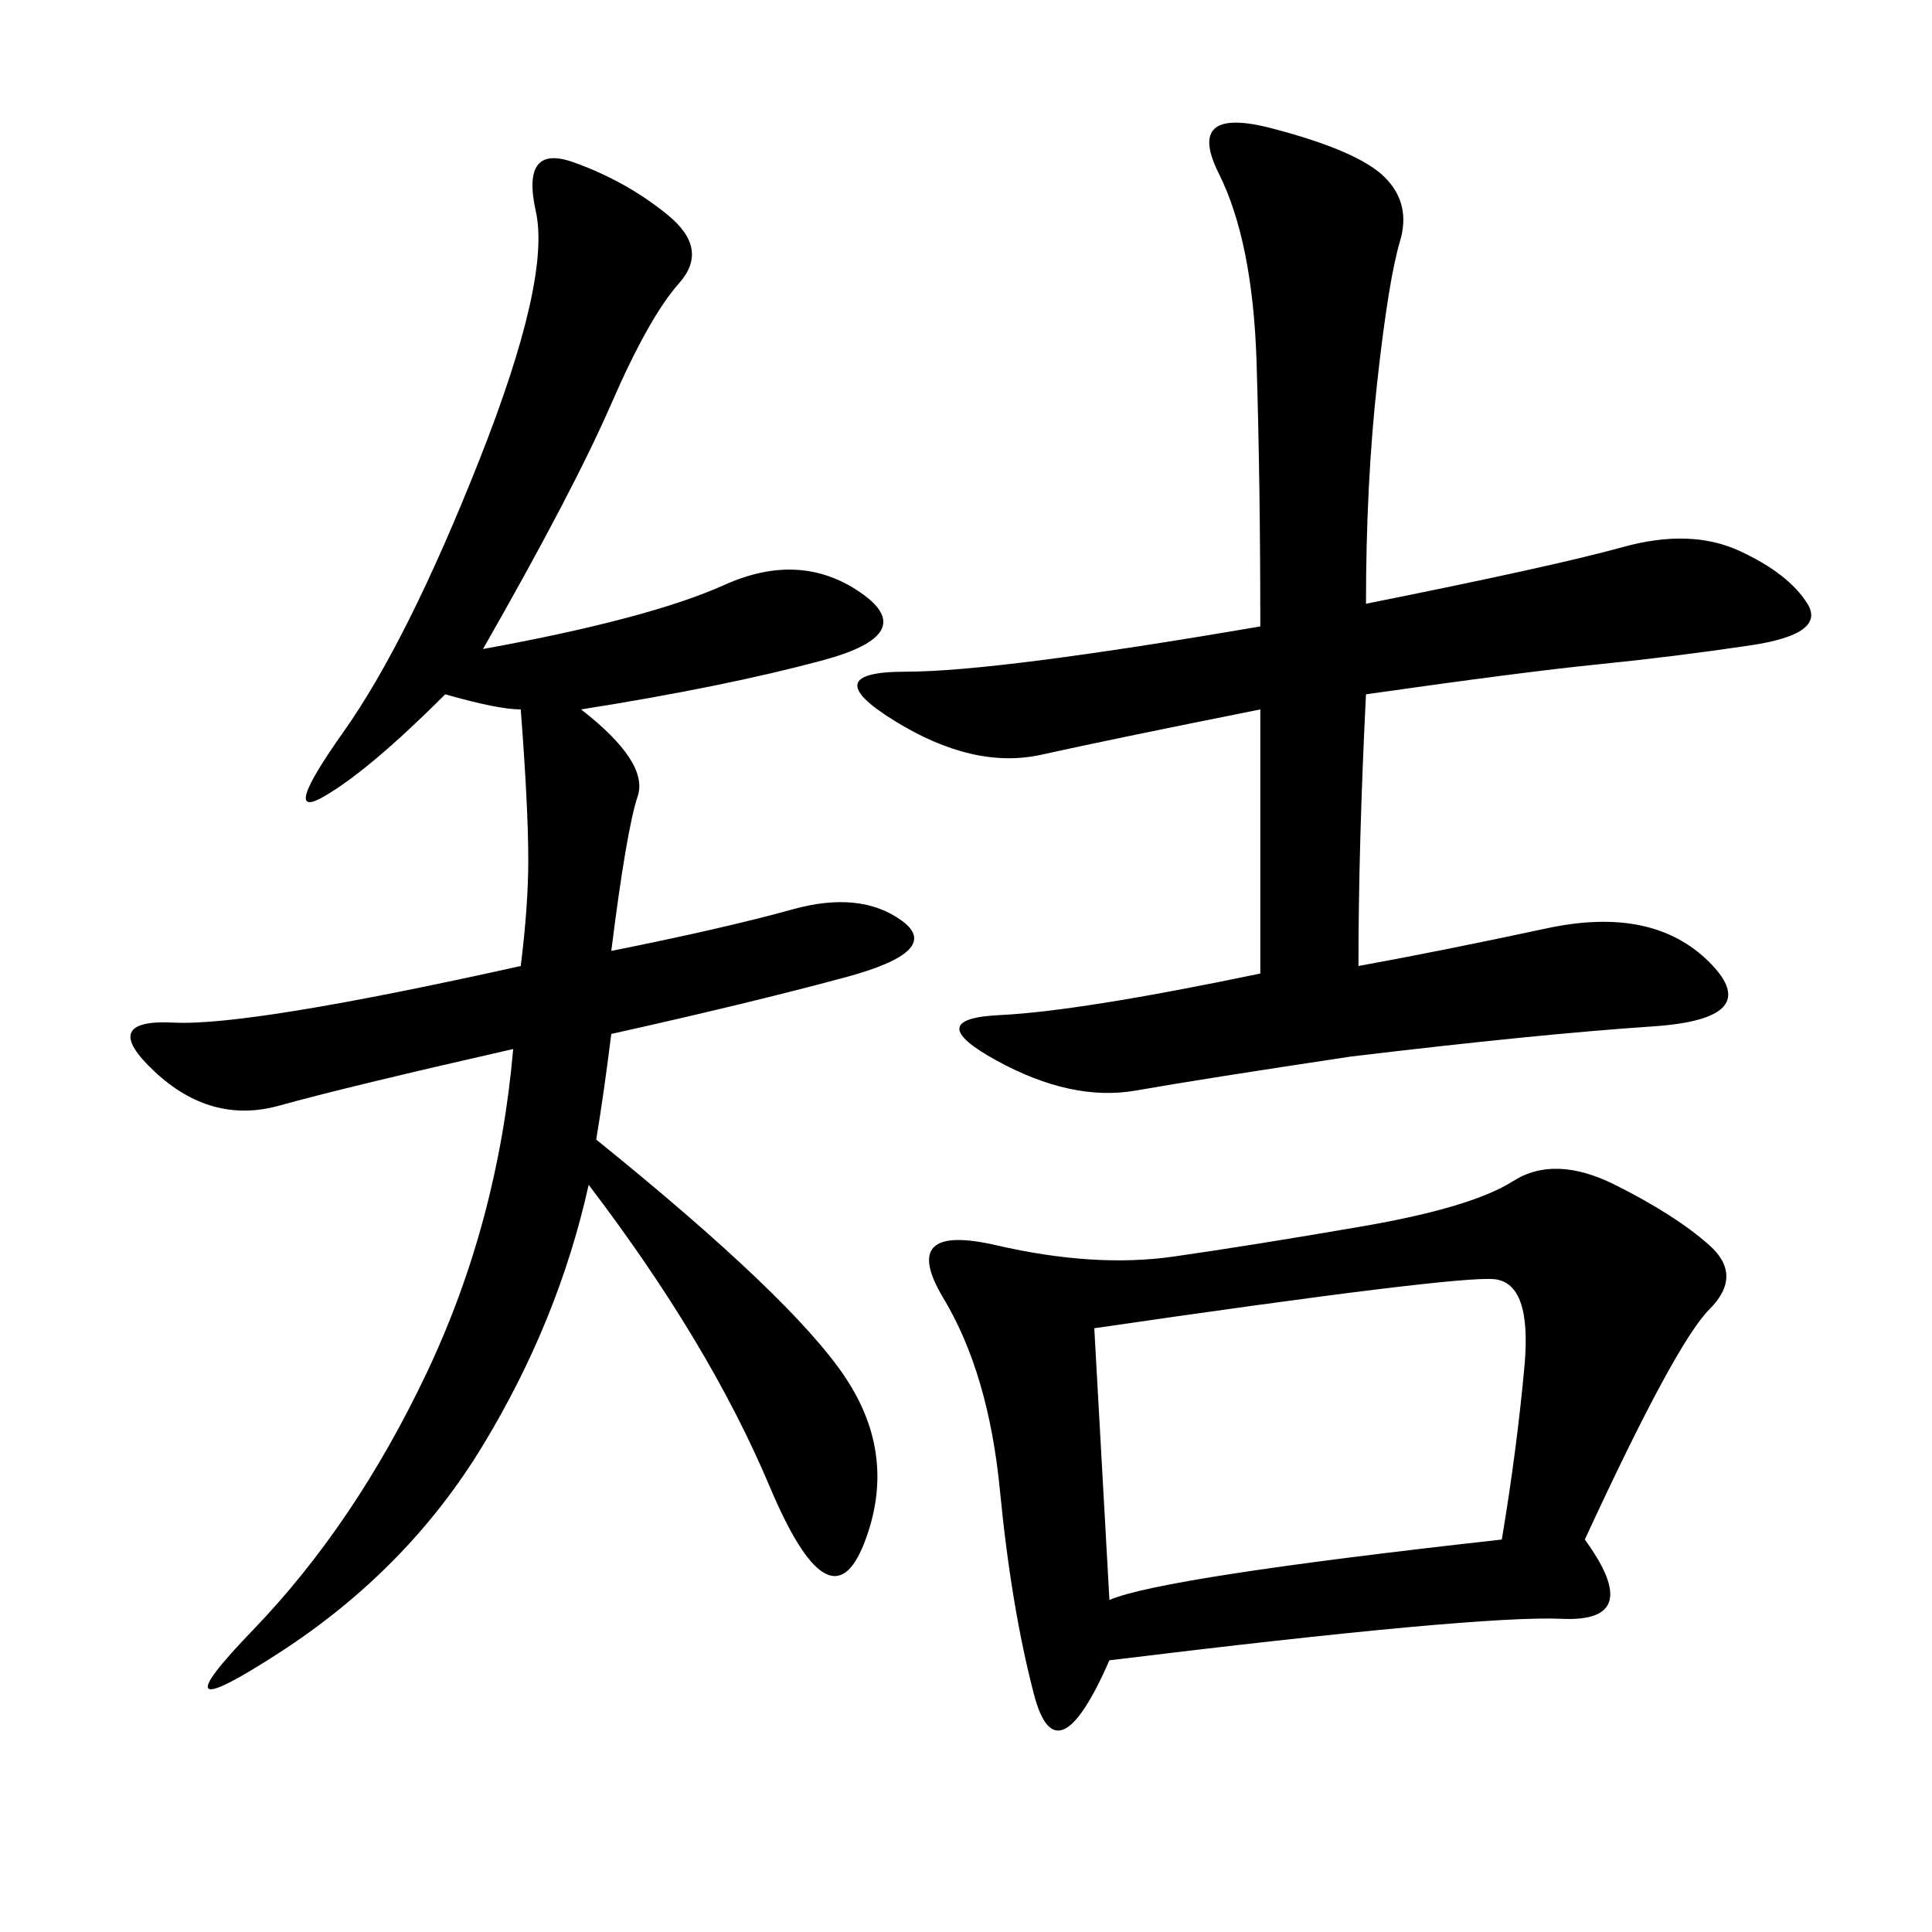 <svg xmlns="http://www.w3.org/2000/svg" xmlns:xlink="http://www.w3.org/1999/xlink" width="300" height="300"><path d="M75 100.78Q100.78 96.09 112.50 90.82Q124.22 85.55 133.59 91.99Q142.97 98.44 127.73 102.54Q112.50 106.64 90.23 110.16L90.23 110.16Q100.78 118.36 99.02 123.63Q97.27 128.91 94.92 147.66L94.92 147.66Q112.50 144.14 123.05 141.21Q133.59 138.28 140.04 142.97Q146.48 147.66 131.25 151.76Q116.02 155.86 94.92 160.55L94.92 160.55Q93.75 169.92 92.58 176.95L92.58 176.95Q123.05 201.56 131.25 213.87Q139.45 226.17 134.18 239.65Q128.91 253.13 119.53 230.86Q110.16 208.59 91.41 183.98L91.41 183.98Q86.72 205.08 75 224.41Q63.28 243.75 43.36 256.64Q23.44 269.53 39.26 253.13Q55.08 236.72 66.21 213.28Q77.34 189.84 79.69 162.89L79.69 162.89Q53.91 168.75 43.36 171.68Q32.81 174.61 24.02 166.41Q15.23 158.20 26.95 158.79Q38.67 159.38 80.86 150L80.86 150Q82.03 140.63 82.03 133.59L82.03 133.59Q82.03 125.39 80.86 110.16L80.86 110.16Q77.34 110.16 69.14 107.81L69.14 107.81Q57.42 119.53 50.39 123.63Q43.36 127.73 53.32 113.67Q63.28 99.61 74.41 71.48Q85.55 43.36 83.20 32.81Q80.86 22.27 89.06 25.20Q97.27 28.13 103.71 33.40Q110.16 38.67 105.47 43.95Q100.78 49.22 94.92 62.70Q89.06 76.17 75 100.78L75 100.78ZM246.09 239.06Q255.47 251.95 242.58 251.37Q229.69 250.78 172.27 257.81L172.27 257.81Q164.06 276.56 160.55 263.09Q157.03 249.61 155.27 231.45Q153.52 213.28 146.48 201.56Q139.45 189.84 154.69 193.36Q169.92 196.88 182.23 195.12Q194.53 193.36 211.52 190.43Q228.52 187.50 234.96 183.40Q241.41 179.30 250.78 183.98Q260.16 188.67 265.43 193.36Q270.70 198.05 265.43 203.32Q260.16 208.59 246.09 239.06L246.09 239.06ZM212.11 93.75Q241.41 87.89 251.95 84.96Q262.50 82.03 270.12 85.55Q277.73 89.06 280.66 93.75Q283.59 98.44 271.88 100.20Q260.16 101.95 248.44 103.13Q236.72 104.30 212.11 107.81L212.11 107.81Q210.94 131.25 210.94 150L210.94 150Q223.83 147.66 240.23 144.14Q256.64 140.63 265.43 149.41Q274.22 158.20 256.64 159.38Q239.06 160.55 209.77 164.06L209.77 164.06Q186.33 167.58 176.37 169.34Q166.41 171.09 154.69 164.65Q142.97 158.20 155.27 157.62Q167.58 157.03 195.70 151.17L195.70 151.17L195.70 110.16Q172.27 114.84 161.72 117.19Q151.17 119.53 138.87 111.91Q126.56 104.30 140.63 104.30L140.63 104.30Q154.69 104.30 195.70 97.27L195.70 97.27Q195.70 75 195.12 56.25Q194.53 37.50 189.26 26.95Q183.98 16.41 197.46 19.92Q210.94 23.44 215.04 27.54Q219.14 31.64 217.38 37.50Q215.63 43.36 213.87 59.18Q212.11 75 212.11 93.75L212.11 93.75ZM169.92 206.25L172.27 248.44Q180.47 244.92 233.20 239.06L233.20 239.06Q235.55 225 236.72 212.11Q237.89 199.22 232.03 198.63Q226.17 198.05 169.92 206.25L169.92 206.25Z"/></svg>